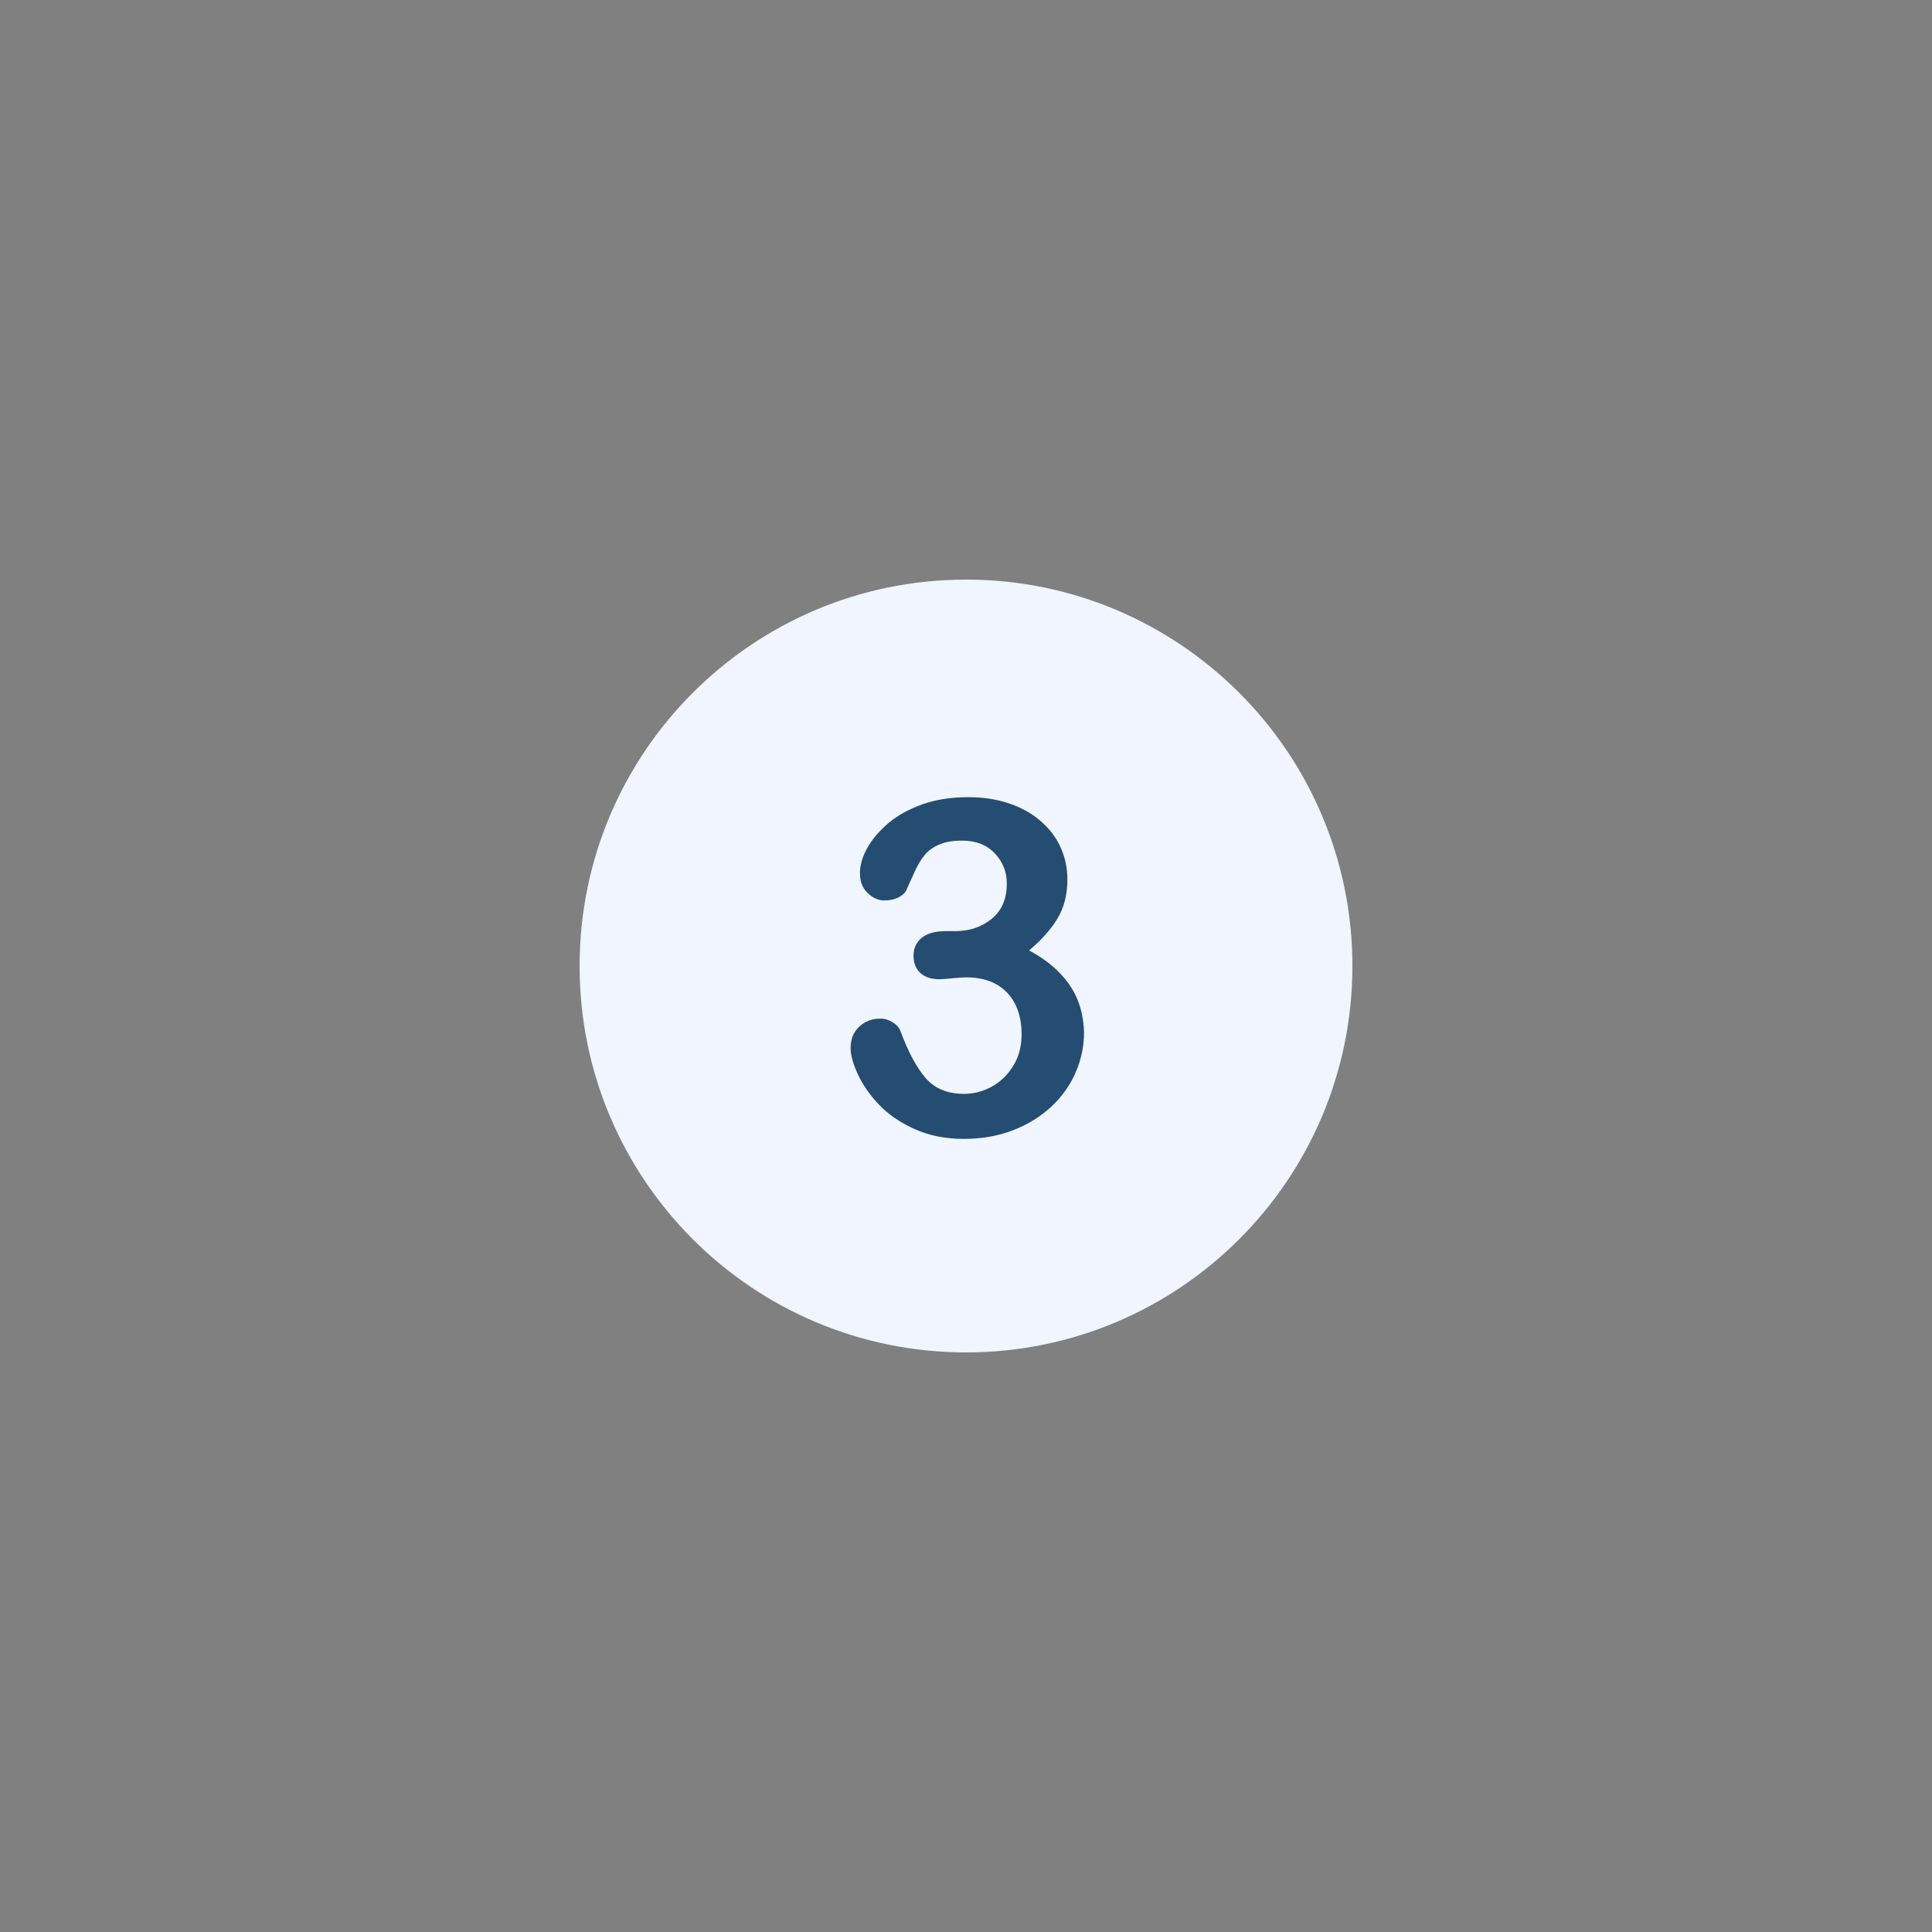<svg xmlns="http://www.w3.org/2000/svg" xmlns:xlink="http://www.w3.org/1999/xlink" width="500" viewBox="0 0 375 375" height="500" preserveAspectRatio="xMidYMid meet"><rect x="0" y="0" width="375" height="375" fill="#808080" stroke="none"/><defs><clipPath id="900d4bf071"><path d="M 112.5 112.5 L 262.5 112.5 L 262.5 262.5 L 112.5 262.5 Z M 112.5 112.5 " clip-rule="nonzero"></path></clipPath></defs><g clip-path="url(#900d4bf071)"><path fill="#f0f5ff" d="M 187.5 112.5 C 146.086 112.5 112.5 146.086 112.5 187.5 C 112.5 228.914 146.086 262.5 187.5 262.5 C 228.914 262.5 262.5 228.914 262.5 187.5 C 262.5 146.086 228.914 112.5 187.5 112.5 Z M 187.5 112.5 " fill-opacity="1" fill-rule="nonzero"></path></g><path fill="#254d71" d="M 209.145 194.031 C 208.359 192.094 207.148 190.34 205.578 188.738 C 204.004 187.137 202.07 185.715 199.742 184.477 C 202.133 182.48 203.977 180.395 205.246 178.309 C 206.516 176.195 207.18 173.656 207.18 170.723 C 207.18 168.484 206.727 166.371 205.848 164.434 C 204.973 162.5 203.645 160.777 201.918 159.297 C 200.168 157.812 198.141 156.695 195.754 155.91 C 193.395 155.125 190.766 154.73 187.922 154.73 C 184.66 154.73 181.664 155.184 179.035 156.121 C 176.406 157.059 174.168 158.297 172.387 159.809 C 170.602 161.352 169.242 162.953 168.305 164.645 C 167.367 166.34 166.914 167.973 166.914 169.484 C 166.914 171.086 167.398 172.355 168.395 173.32 C 169.391 174.289 170.48 174.773 171.66 174.773 C 172.656 174.773 173.535 174.594 174.32 174.23 C 175.074 173.867 175.621 173.383 175.922 172.777 C 176.438 171.629 176.98 170.391 177.586 169.09 C 178.188 167.789 178.824 166.73 179.52 165.914 C 180.184 165.102 181.121 164.434 182.301 163.922 C 183.48 163.406 184.961 163.164 186.746 163.164 C 189.406 163.164 191.52 163.98 193.062 165.613 C 194.633 167.246 195.422 169.211 195.422 171.477 C 195.422 174.473 194.453 176.738 192.488 178.34 C 190.523 179.941 188.195 180.73 185.473 180.73 L 183.66 180.73 C 181.574 180.73 179.973 181.152 178.914 182.027 C 177.855 182.906 177.312 184.055 177.312 185.473 C 177.312 186.926 177.766 188.043 178.645 188.859 C 179.52 189.676 180.789 190.07 182.422 190.07 C 182.785 190.07 183.57 190.008 184.809 189.887 C 186.051 189.766 186.957 189.707 187.559 189.707 C 190.914 189.707 193.547 190.676 195.449 192.641 C 197.324 194.605 198.293 197.324 198.293 200.77 C 198.293 203.098 197.746 205.152 196.629 206.938 C 195.512 208.723 194.121 210.051 192.426 210.957 C 190.734 211.863 188.949 212.32 187.137 212.32 C 183.965 212.32 181.484 211.32 179.73 209.324 C 177.977 207.332 176.316 204.277 174.805 200.195 C 174.562 199.531 174.078 198.926 173.293 198.441 C 172.535 197.961 171.719 197.719 170.902 197.719 C 169.242 197.719 167.883 198.23 166.762 199.289 C 165.645 200.348 165.102 201.707 165.102 203.43 C 165.102 204.762 165.555 206.453 166.492 208.48 C 167.426 210.504 168.789 212.5 170.602 214.406 C 172.414 216.309 174.711 217.883 177.523 219.152 C 180.336 220.422 183.508 221.055 187.047 221.055 C 190.523 221.055 193.695 220.512 196.598 219.391 C 199.5 218.273 201.949 216.762 204.066 214.797 C 206.152 212.832 207.754 210.594 208.812 208.086 C 209.898 205.578 210.414 202.977 210.414 200.289 C 210.324 198.051 209.93 195.965 209.145 194.031 " fill-opacity="1" fill-rule="nonzero"></path></svg>